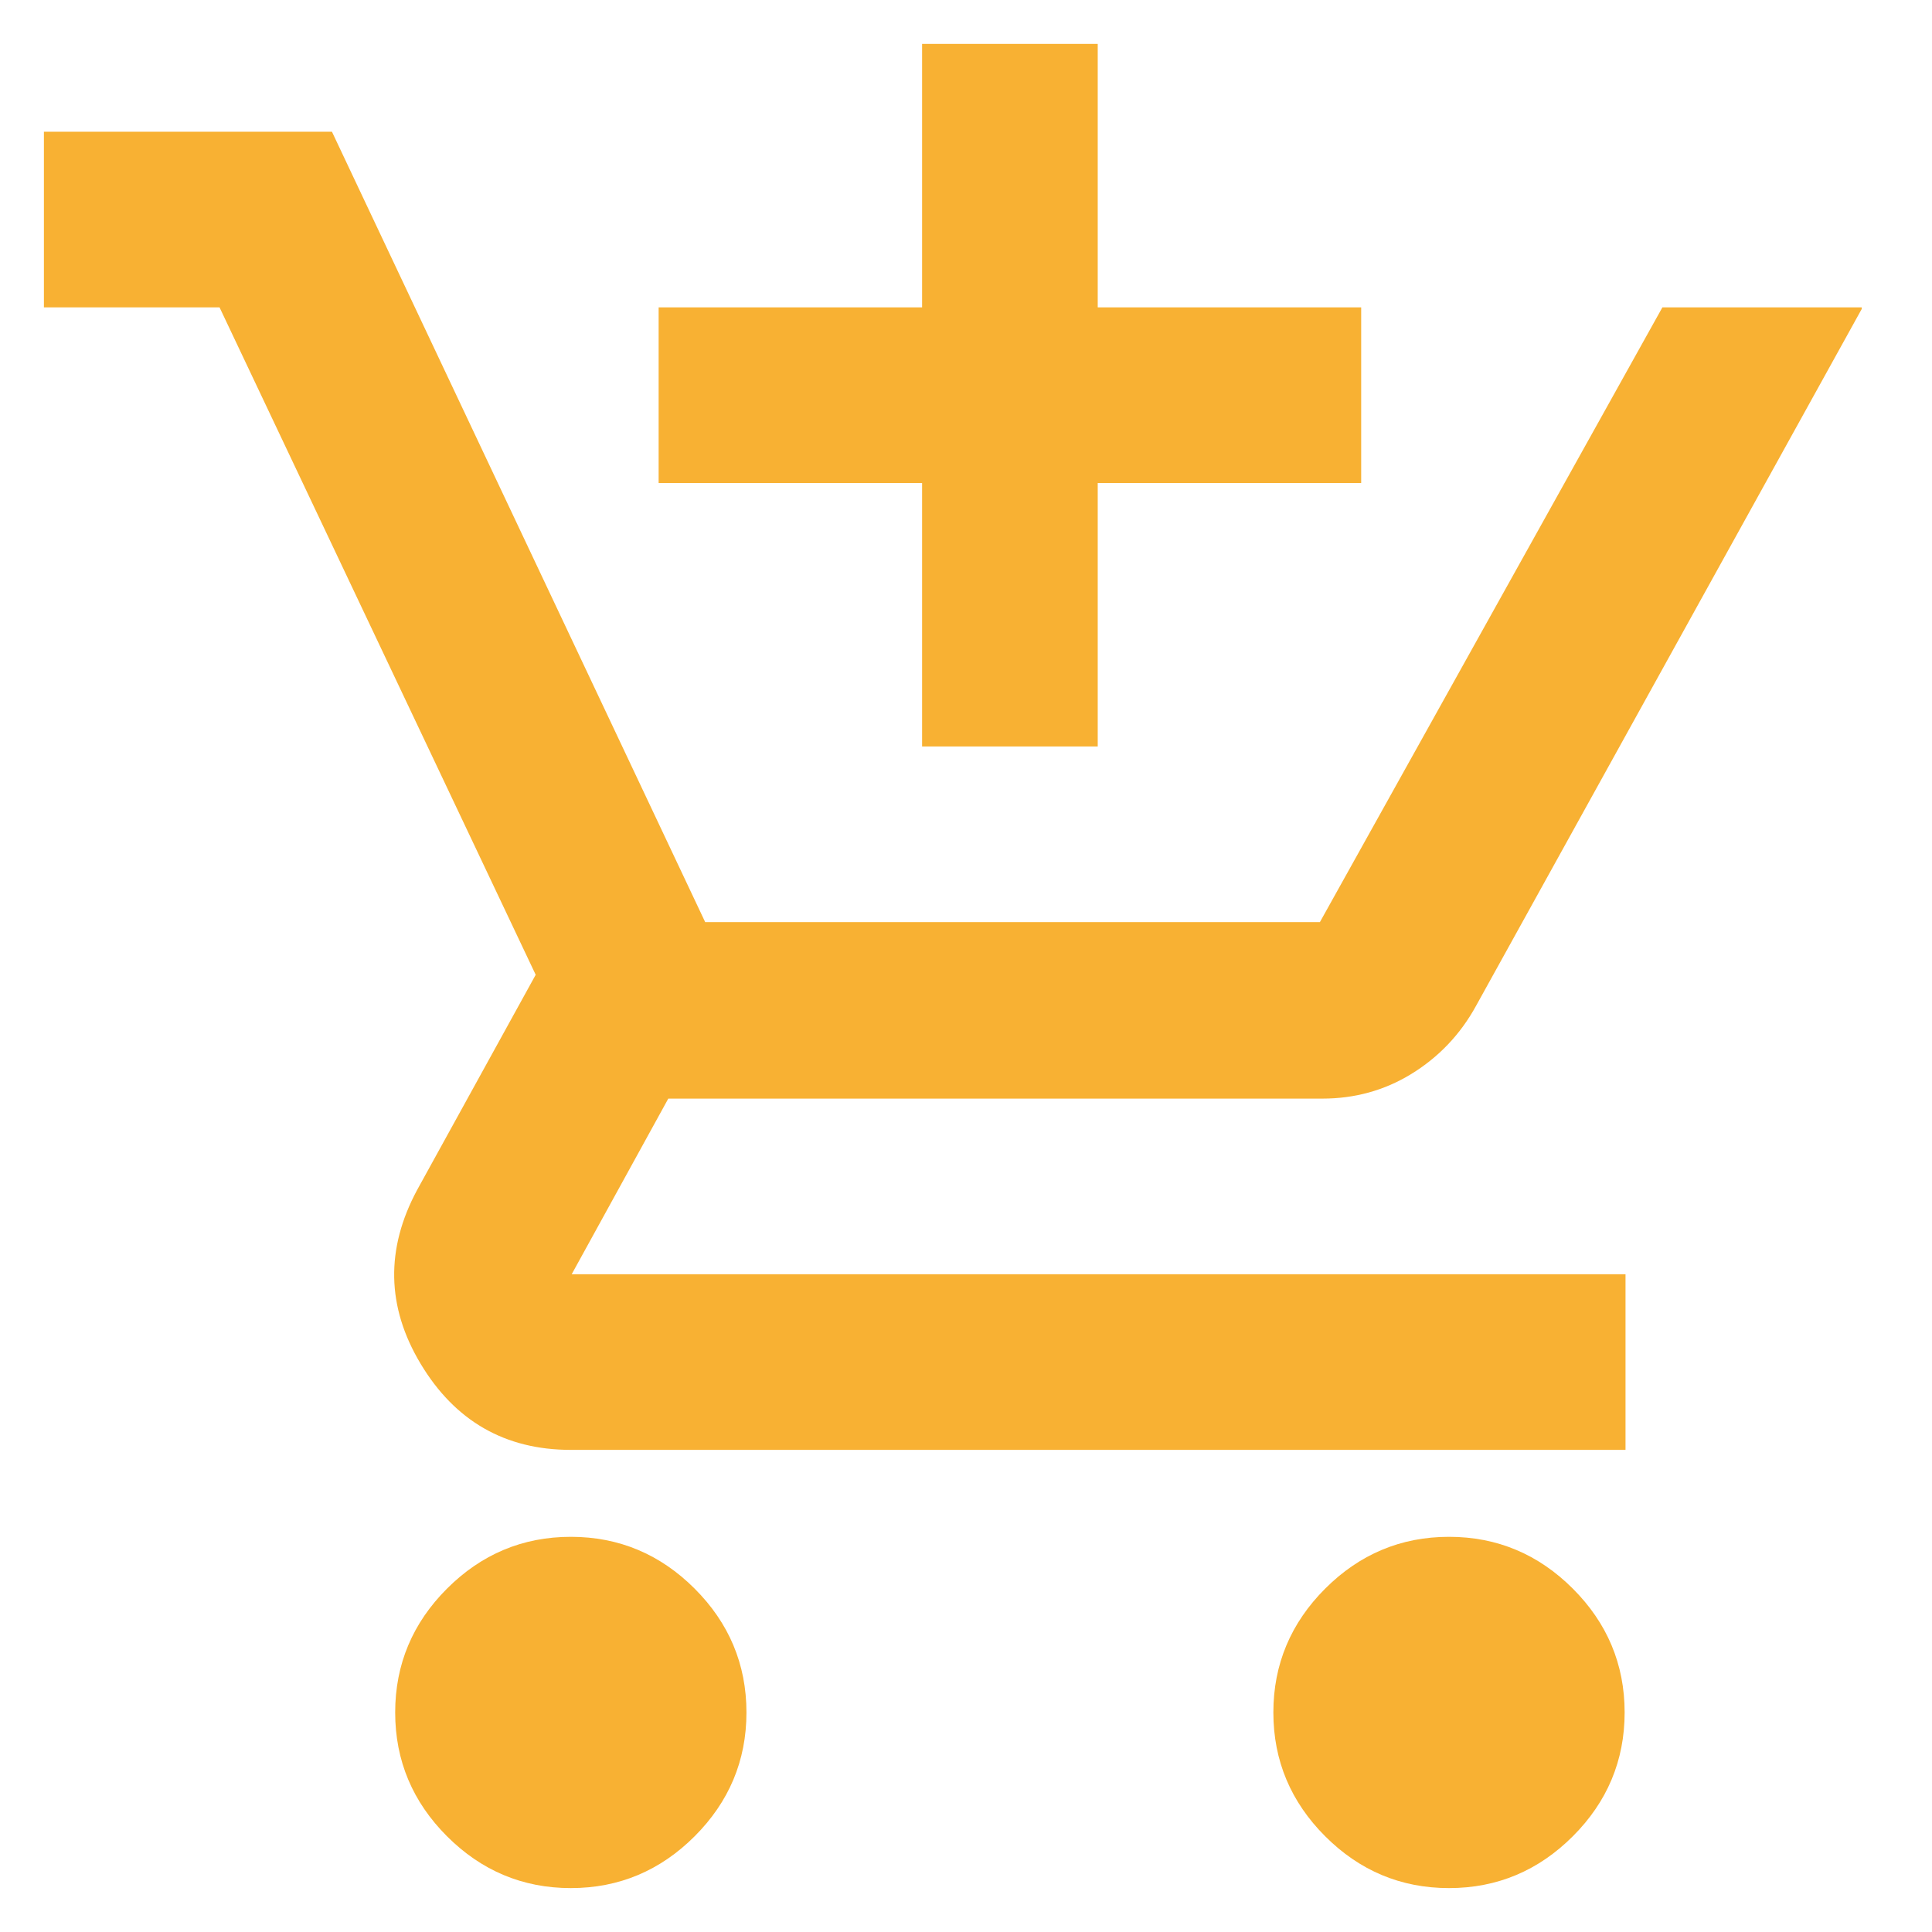 <svg width="22" height="22" viewBox="0 0 22 22" fill="none" xmlns="http://www.w3.org/2000/svg">
<g clip-path="url(#clip0_54_6511)">
<path d="M10.5 8.5V5.5H7.5V3.5H10.5V0.5H12.5V3.5H15.5V5.5H12.5V8.5H10.5ZM6.5 21.5C5.95 21.5 5.48 21.3 5.09 20.91C4.7 20.52 4.5 20.05 4.5 19.5C4.5 18.95 4.7 18.48 5.09 18.09C5.48 17.7 5.95 17.5 6.5 17.5C7.05 17.5 7.52 17.7 7.91 18.09C8.3 18.48 8.5 18.95 8.5 19.5C8.5 20.05 8.3 20.52 7.91 20.91C7.52 21.3 7.05 21.5 6.5 21.5ZM16.5 21.5C15.95 21.5 15.48 21.3 15.09 20.91C14.7 20.52 14.5 20.05 14.5 19.5C14.5 18.95 14.7 18.48 15.09 18.09C15.48 17.7 15.95 17.5 16.5 17.5C17.05 17.5 17.52 17.7 17.91 18.09C18.3 18.48 18.5 18.95 18.5 19.5C18.5 20.05 18.3 20.52 17.91 20.91C17.52 21.3 17.05 21.5 16.5 21.5ZM0.5 3.5V1.5H3.78L8.03 10.5H15.03L18.93 3.5H21.21L16.81 11.45C16.63 11.78 16.38 12.04 16.07 12.23C15.76 12.42 15.42 12.51 15.06 12.51H7.61L6.51 14.51H18.51V16.51H6.5C5.75 16.51 5.18 16.18 4.79 15.53C4.4 14.88 4.39 14.22 4.75 13.55L6.1 11.1L2.5 3.5H0.5Z" fill="#F8B133"/>
</g>
<defs>
<clipPath id="clip0_54_6511">
<rect width="20.7" height="21" fill="white" transform="translate(0.5 0.5)"/>
</clipPath>
</defs>
</svg>
